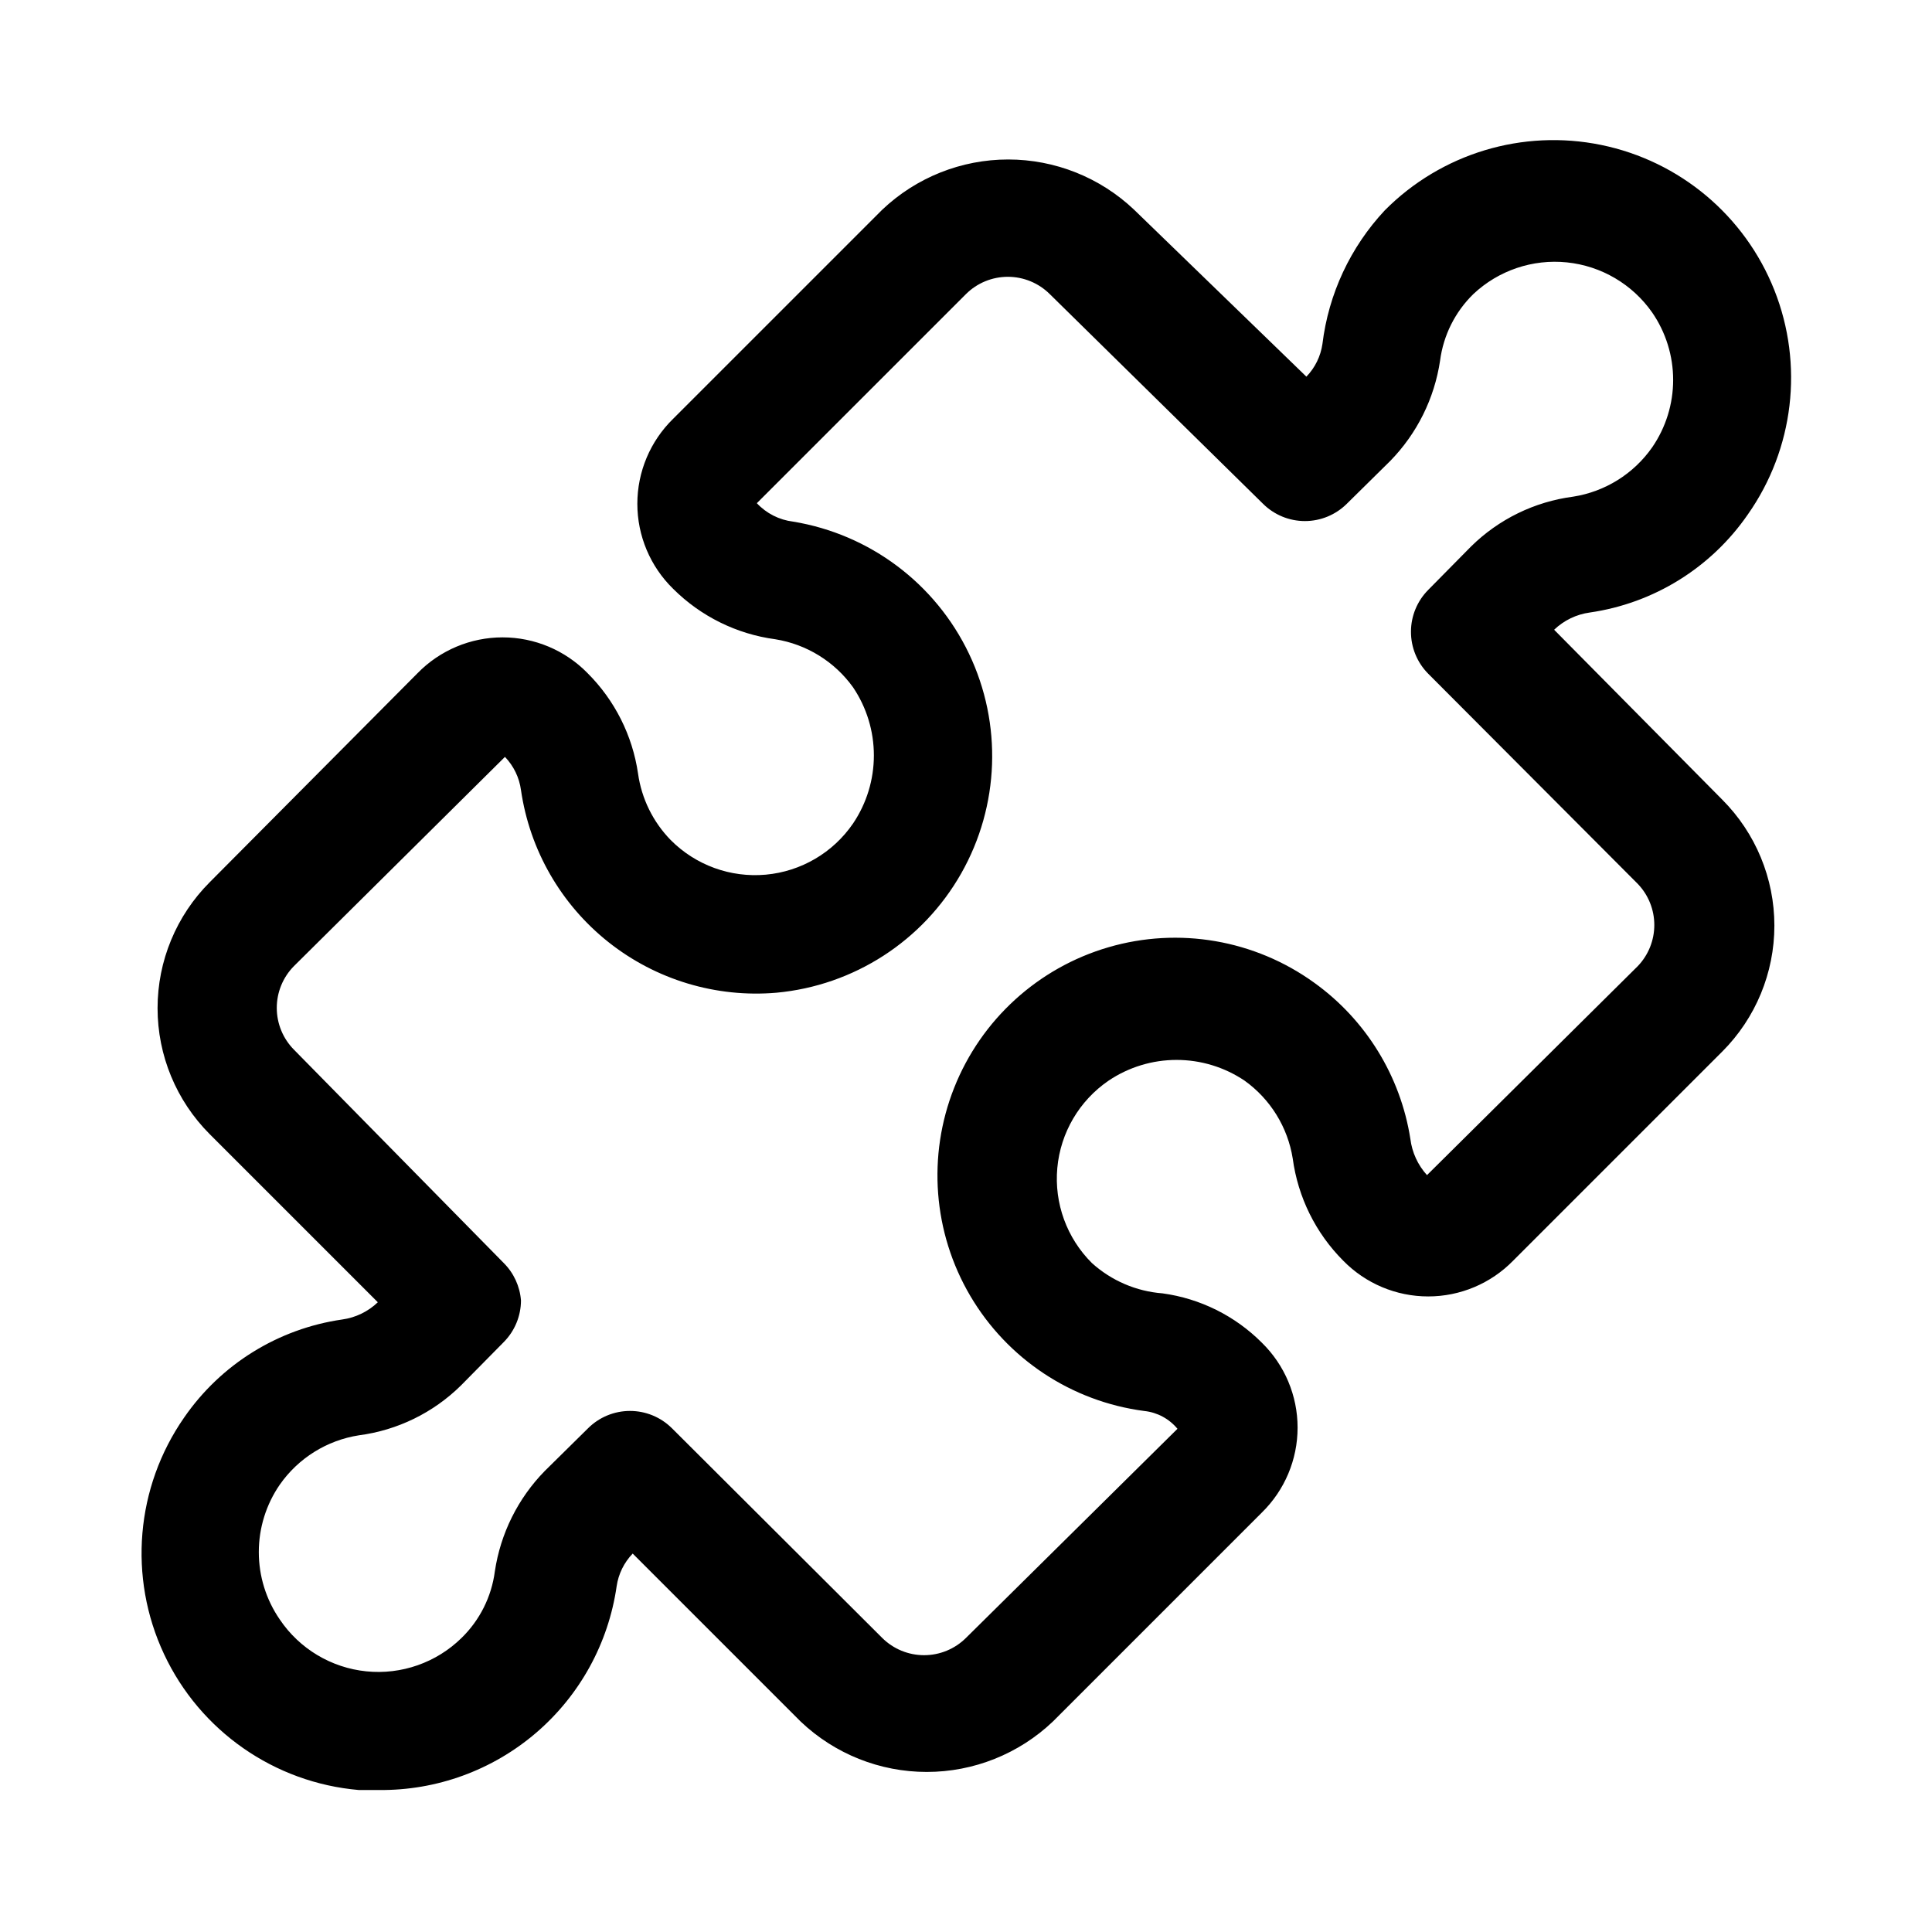 <?xml version="1.0" encoding="UTF-8"?>
<!-- Uploaded to: SVG Repo, www.svgrepo.com, Generator: SVG Repo Mixer Tools -->
<svg fill="#000000" width="800px" height="800px" version="1.1" viewBox="144 144 512 512" xmlns="http://www.w3.org/2000/svg">
 <path d="m555.86 310.89c2.59-2.481 5.894-4.078 9.449-4.566 16.965-2.449 32.145-11.863 41.879-25.977 12.223-17.371 14.867-39.73 7.031-59.473-7.836-19.742-25.094-34.203-45.902-38.465-20.809-4.262-42.363 2.254-57.328 17.328-9.125 9.754-14.918 22.16-16.531 35.426-0.473 3.258-1.961 6.285-4.25 8.656l-45.656-44.238c-9.012-8.551-20.957-13.316-33.379-13.316-12.418 0-24.367 4.766-33.375 13.316l-55.422 55.418c-6.059 5.926-9.473 14.039-9.473 22.516 0 8.473 3.414 16.59 9.473 22.512 7.32 7.305 16.832 12.008 27.082 13.383 8.301 1.328 15.727 5.918 20.625 12.754 3.586 5.328 5.504 11.602 5.504 18.027 0 6.422-1.918 12.699-5.504 18.023-5.301 7.75-13.781 12.73-23.129 13.582-9.352 0.852-18.594-2.512-25.207-9.172-4.691-4.805-7.727-10.984-8.66-17.633-1.473-10.082-6.168-19.414-13.383-26.609-5.922-6.059-14.039-9.473-22.512-9.473-8.473 0-16.59 3.414-22.516 9.473l-55.102 55.422c-8.848 8.855-13.816 20.859-13.816 33.375s4.969 24.523 13.816 33.379l44.555 44.555c-2.59 2.481-5.894 4.078-9.445 4.566-16.969 2.449-32.148 11.863-41.879 25.977-12.844 18.453-14.875 42.352-5.328 62.707 9.543 20.355 29.215 34.078 51.613 36.008h5.356c15.258 0.156 30.051-5.234 41.633-15.164 11.586-9.934 19.168-23.734 21.34-38.836 0.477-3.262 1.965-6.289 4.254-8.66l44.555 44.555c9.008 8.551 20.957 13.316 33.379 13.316 12.418 0 24.367-4.766 33.375-13.316l55.418-55.418c6.059-5.926 9.477-14.039 9.477-22.516 0-8.473-3.418-16.59-9.477-22.512-7.098-7.113-16.336-11.703-26.293-13.066-6.961-0.527-13.551-3.352-18.734-8.031-6.66-6.613-10.023-15.855-9.172-25.203 0.852-9.352 5.832-17.832 13.582-23.133 5.328-3.586 11.602-5.5 18.027-5.5 6.422 0 12.699 1.914 18.027 5.5 6.832 4.898 11.422 12.324 12.75 20.625 1.379 10.25 6.078 19.762 13.383 27.082 5.926 6.059 14.039 9.473 22.516 9.473 8.473 0 16.59-3.414 22.512-9.473l55.418-55.418h0.004c8.844-8.859 13.812-20.863 13.812-33.379s-4.969-24.523-13.812-33.379zm22.199 89.113-55.891 55.418c-2.426-2.672-3.965-6.023-4.406-9.605-2.617-16.66-11.805-31.574-25.508-41.406-15.746-11.359-35.855-14.82-54.496-9.379s-33.727 19.18-40.887 37.23c-7.16 18.051-5.594 38.395 4.246 55.137 9.844 16.738 26.855 28.004 46.109 30.527 3.445 0.359 6.609 2.055 8.816 4.723l-56.047 55.418c-2.953 2.934-6.941 4.578-11.102 4.578-4.16 0-8.148-1.645-11.098-4.578l-55.734-55.578v0.004c-2.949-2.934-6.941-4.578-11.102-4.578s-8.148 1.645-11.098 4.578l-11.492 11.336c-7.102 7.254-11.73 16.566-13.227 26.605-0.875 6.703-3.981 12.914-8.816 17.633-6.676 6.555-15.926 9.801-25.234 8.859s-17.715-5.977-22.941-13.738c-3.625-5.254-5.562-11.488-5.562-17.871s1.938-12.613 5.562-17.867c4.91-7.023 12.473-11.742 20.938-13.07 10.23-1.332 19.738-5.977 27.082-13.223l11.336-11.492c2.906-2.934 4.547-6.891 4.562-11.023-0.289-3.746-1.906-7.262-4.562-9.918l-55.578-56.52c-2.934-2.953-4.578-6.941-4.578-11.102s1.645-8.148 4.578-11.098l55.891-55.418v-0.004c2.316 2.414 3.809 5.504 4.25 8.816 2.312 15.895 10.609 30.305 23.191 40.285 12.586 9.98 28.508 14.773 44.508 13.402 20.508-1.898 38.793-13.703 48.961-31.613s10.938-39.664 2.059-58.246c-8.883-18.582-26.285-31.648-46.609-34.988-3.676-0.449-7.078-2.176-9.605-4.883l55.422-55.418c2.949-2.934 6.938-4.578 11.098-4.578s8.148 1.645 11.102 4.578l56.52 55.578c2.949 2.93 6.941 4.578 11.098 4.578 4.16 0 8.152-1.648 11.102-4.578l11.492-11.336c7.102-7.258 11.73-16.566 13.227-26.609 0.875-6.703 3.981-12.914 8.816-17.633 6.656-6.269 15.715-9.332 24.809-8.398 9.098 0.938 17.34 5.785 22.582 13.277 3.621 5.258 5.559 11.488 5.559 17.871 0 6.383-1.938 12.613-5.559 17.871-4.914 7.023-12.473 11.742-20.941 13.066-10.227 1.332-19.738 5.977-27.078 13.223l-11.336 11.492v0.004c-2.91 2.93-4.551 6.891-4.566 11.02-0.023 4.184 1.617 8.207 4.566 11.18l55.578 55.734h-0.004c2.793 2.926 4.348 6.816 4.348 10.863 0 4.043-1.555 7.934-4.348 10.863z"/>
</svg>